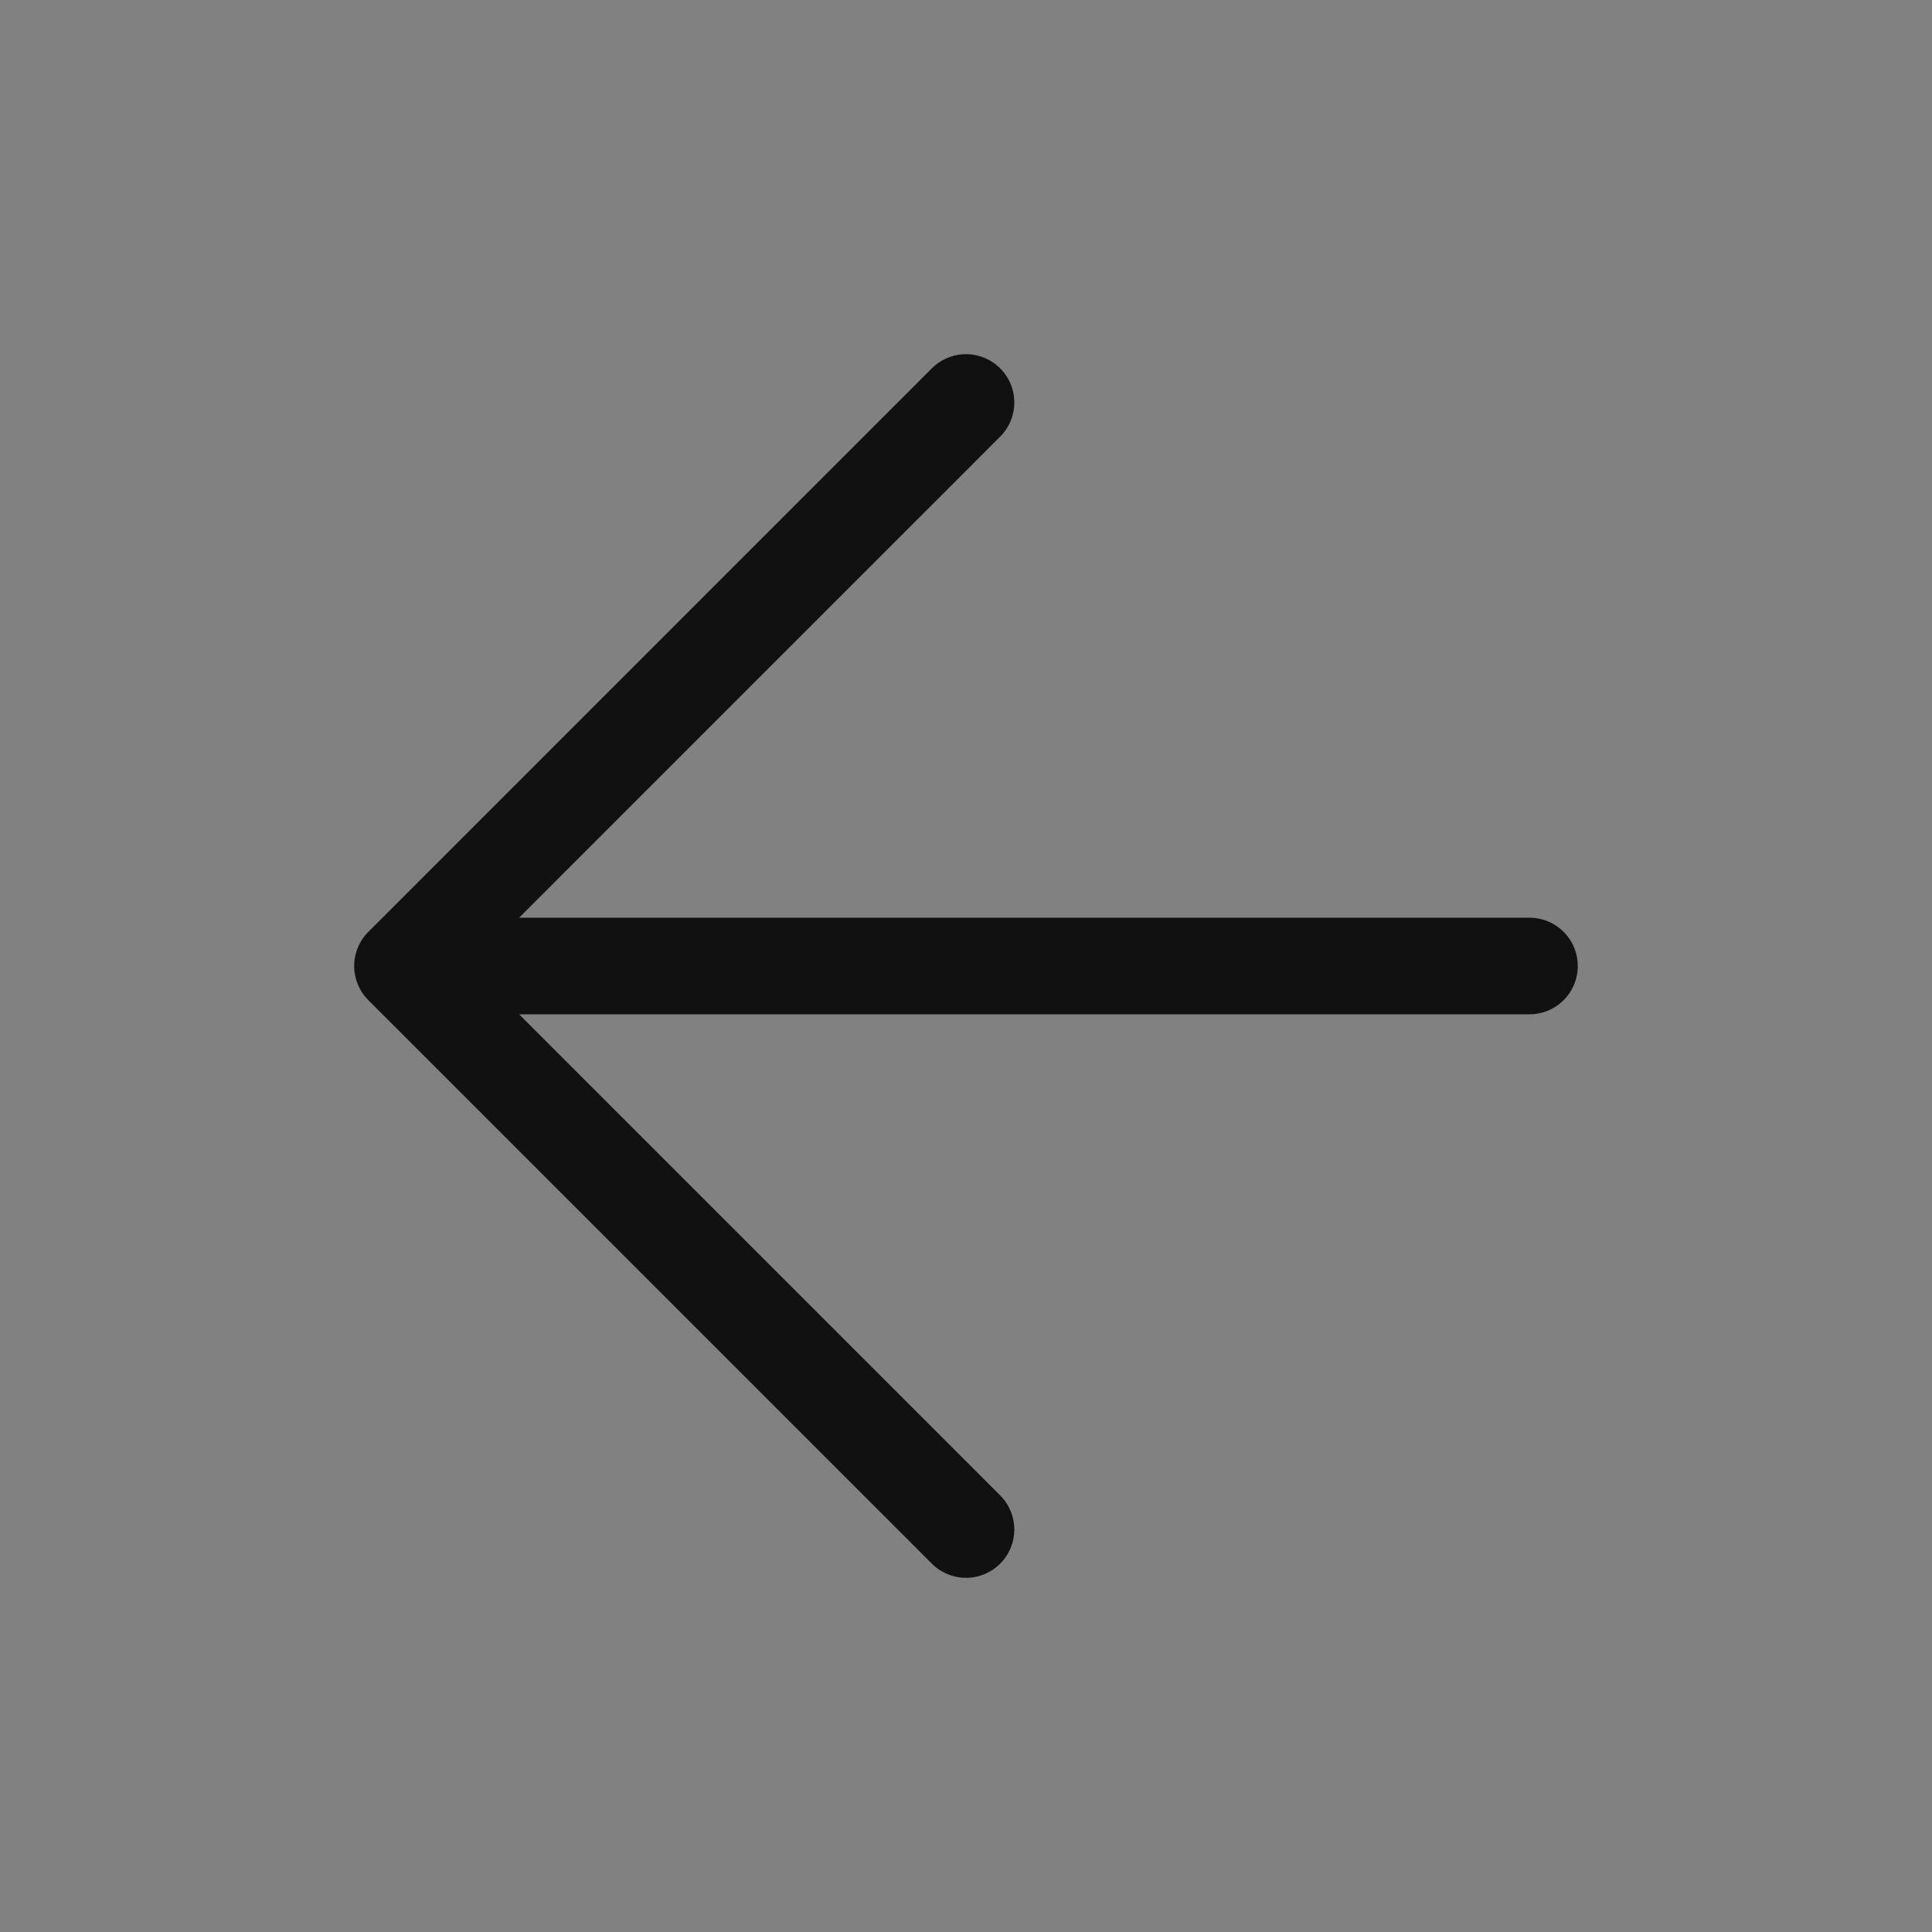 <svg width="40" height="40" fill="none" xmlns="http://www.w3.org/2000/svg"><rect width="100%" height="100%" fill="#808080" stroke="none"/><path fill="#fff" fill-opacity=".01" style="mix-blend-mode:multiply" d="M40 0H0v40h40z"/><path d="M31.666 20H8.334m0 0L20 8.333M8.333 20L20 31.667" stroke="#111" stroke-width="2" stroke-linecap="round" stroke-linejoin="round"/></svg>